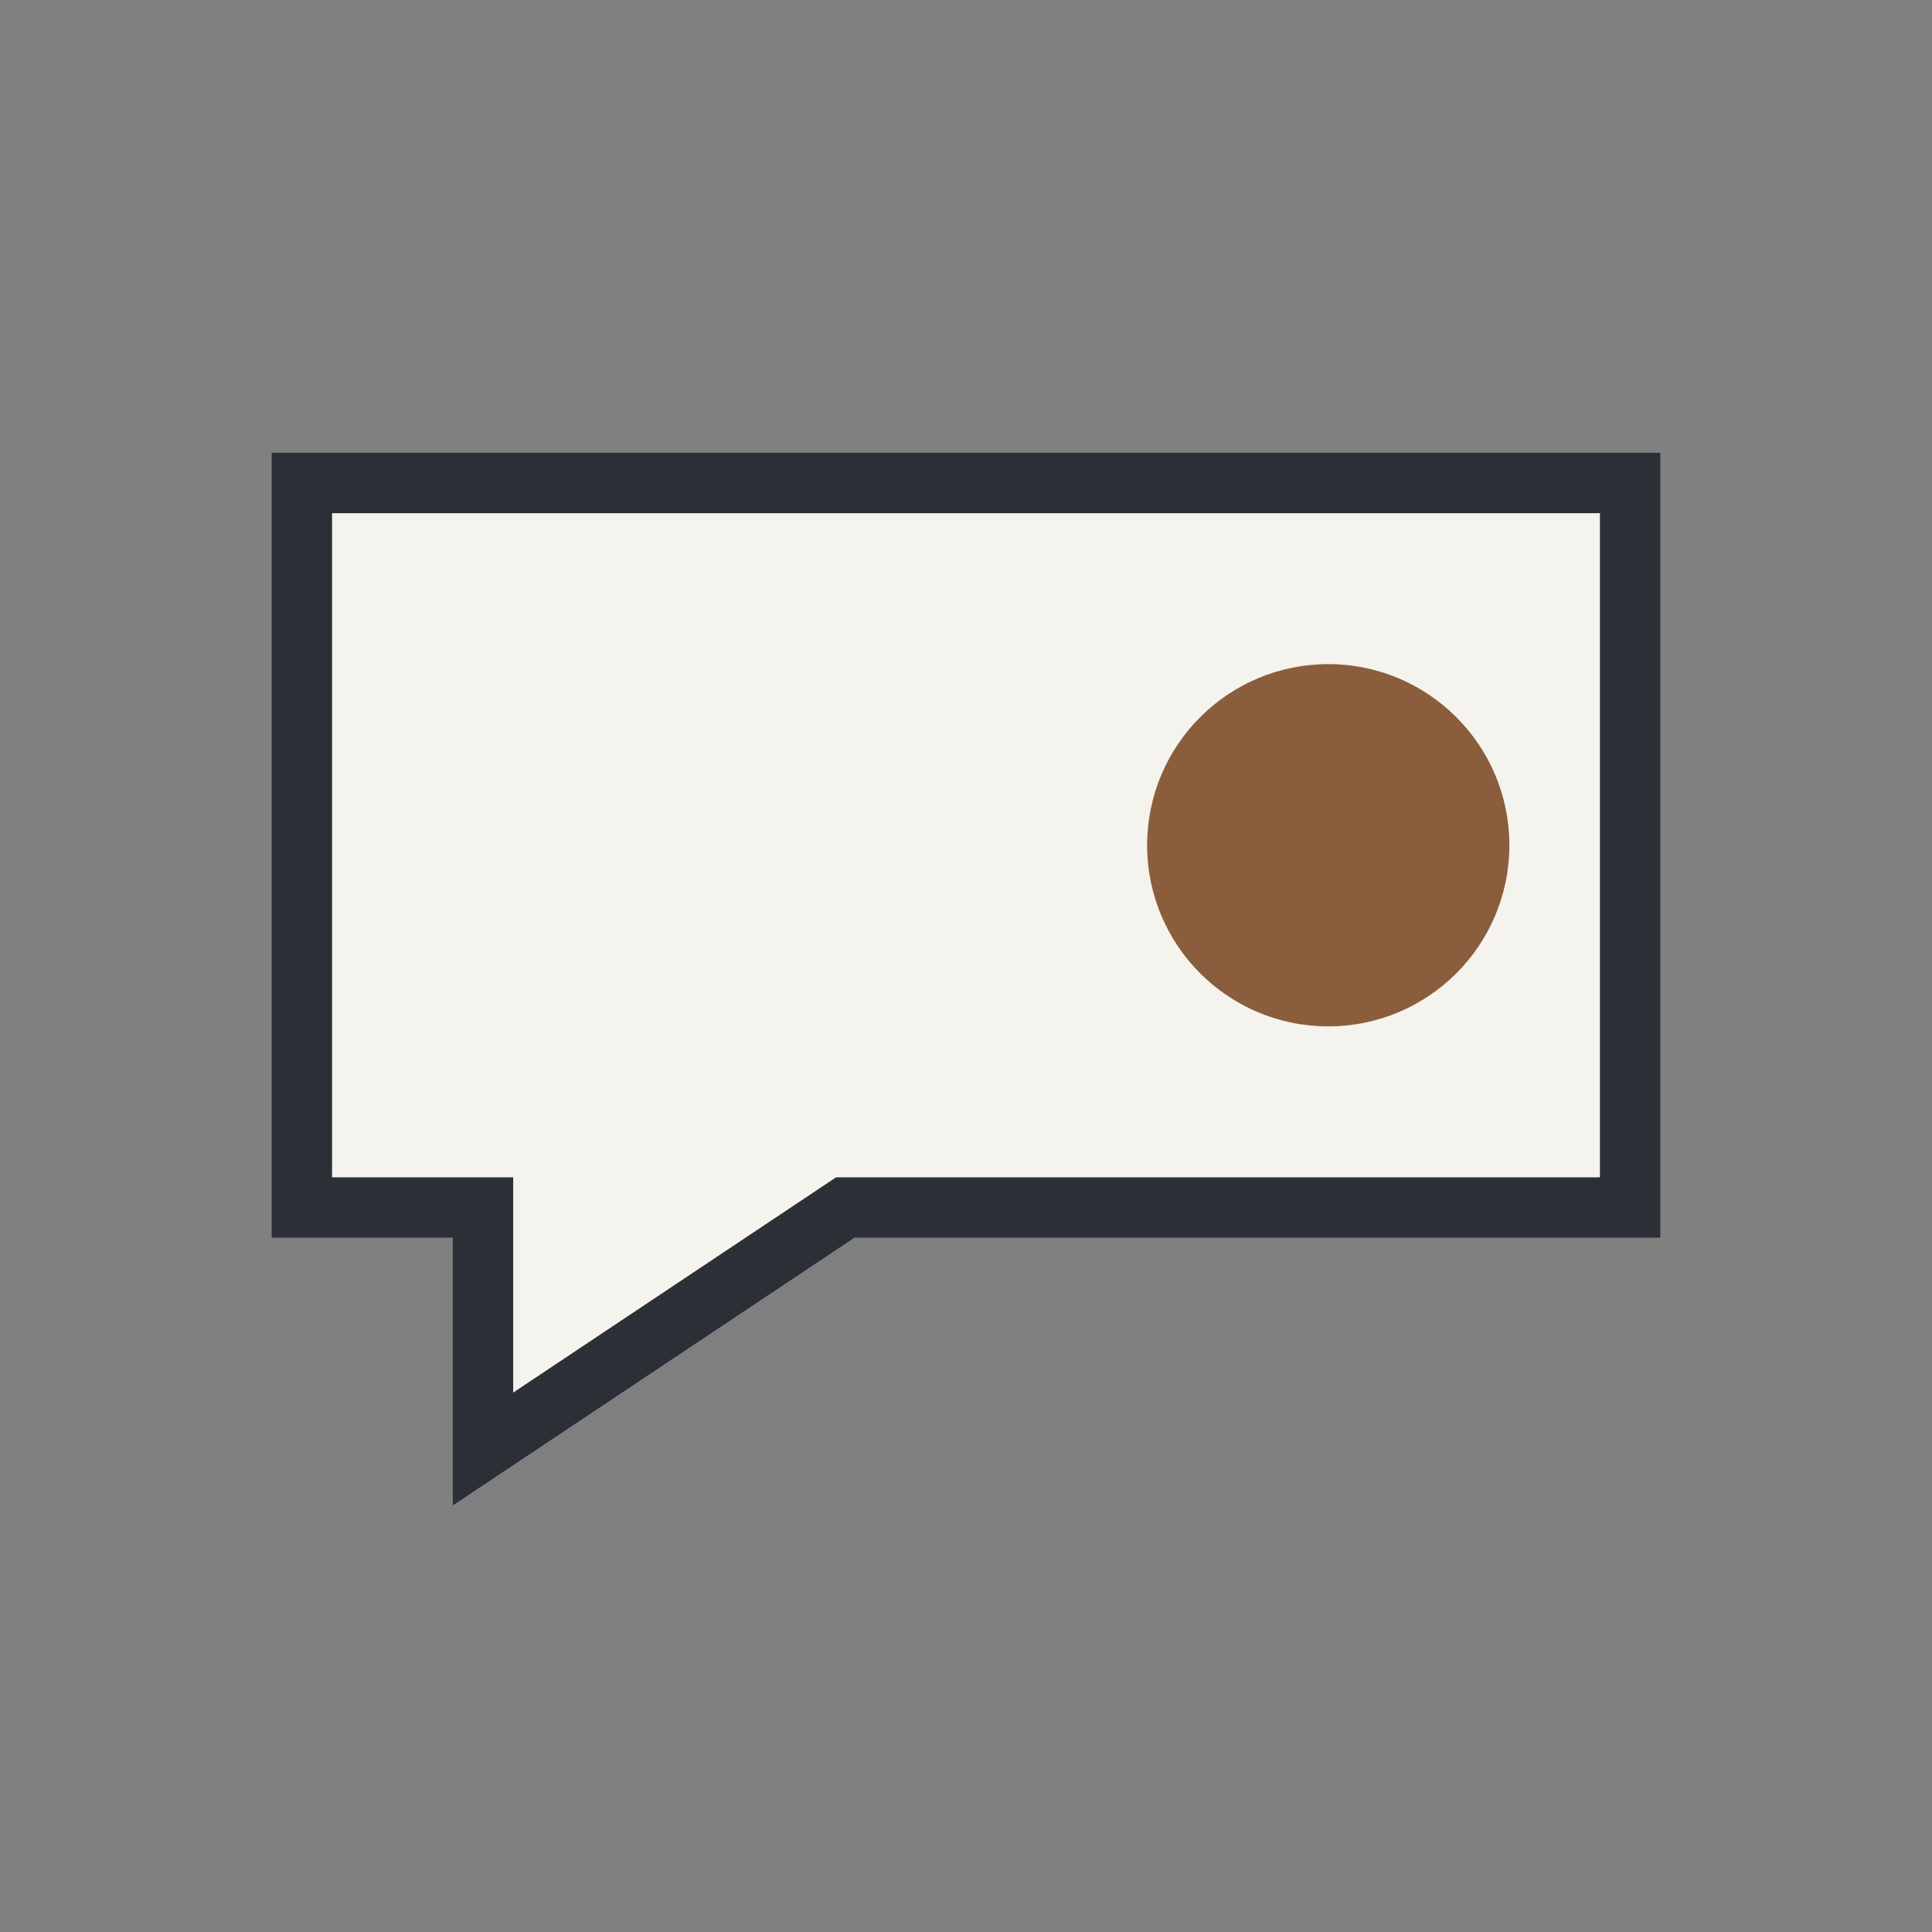 <?xml version="1.0" encoding="UTF-8"?>
<svg xmlns="http://www.w3.org/2000/svg" width="32" height="32" viewBox="0 0 32 32"><rect x="0" y="0" width="32" height="32" fill="#808080" stroke="none"/><path d="M5 8h22v12H14l-6 4v-4H5z" fill="#F5F3EE" stroke="#2B2F36"/><circle cx="22" cy="14" r="3" fill="#8A5E3C"/></svg>